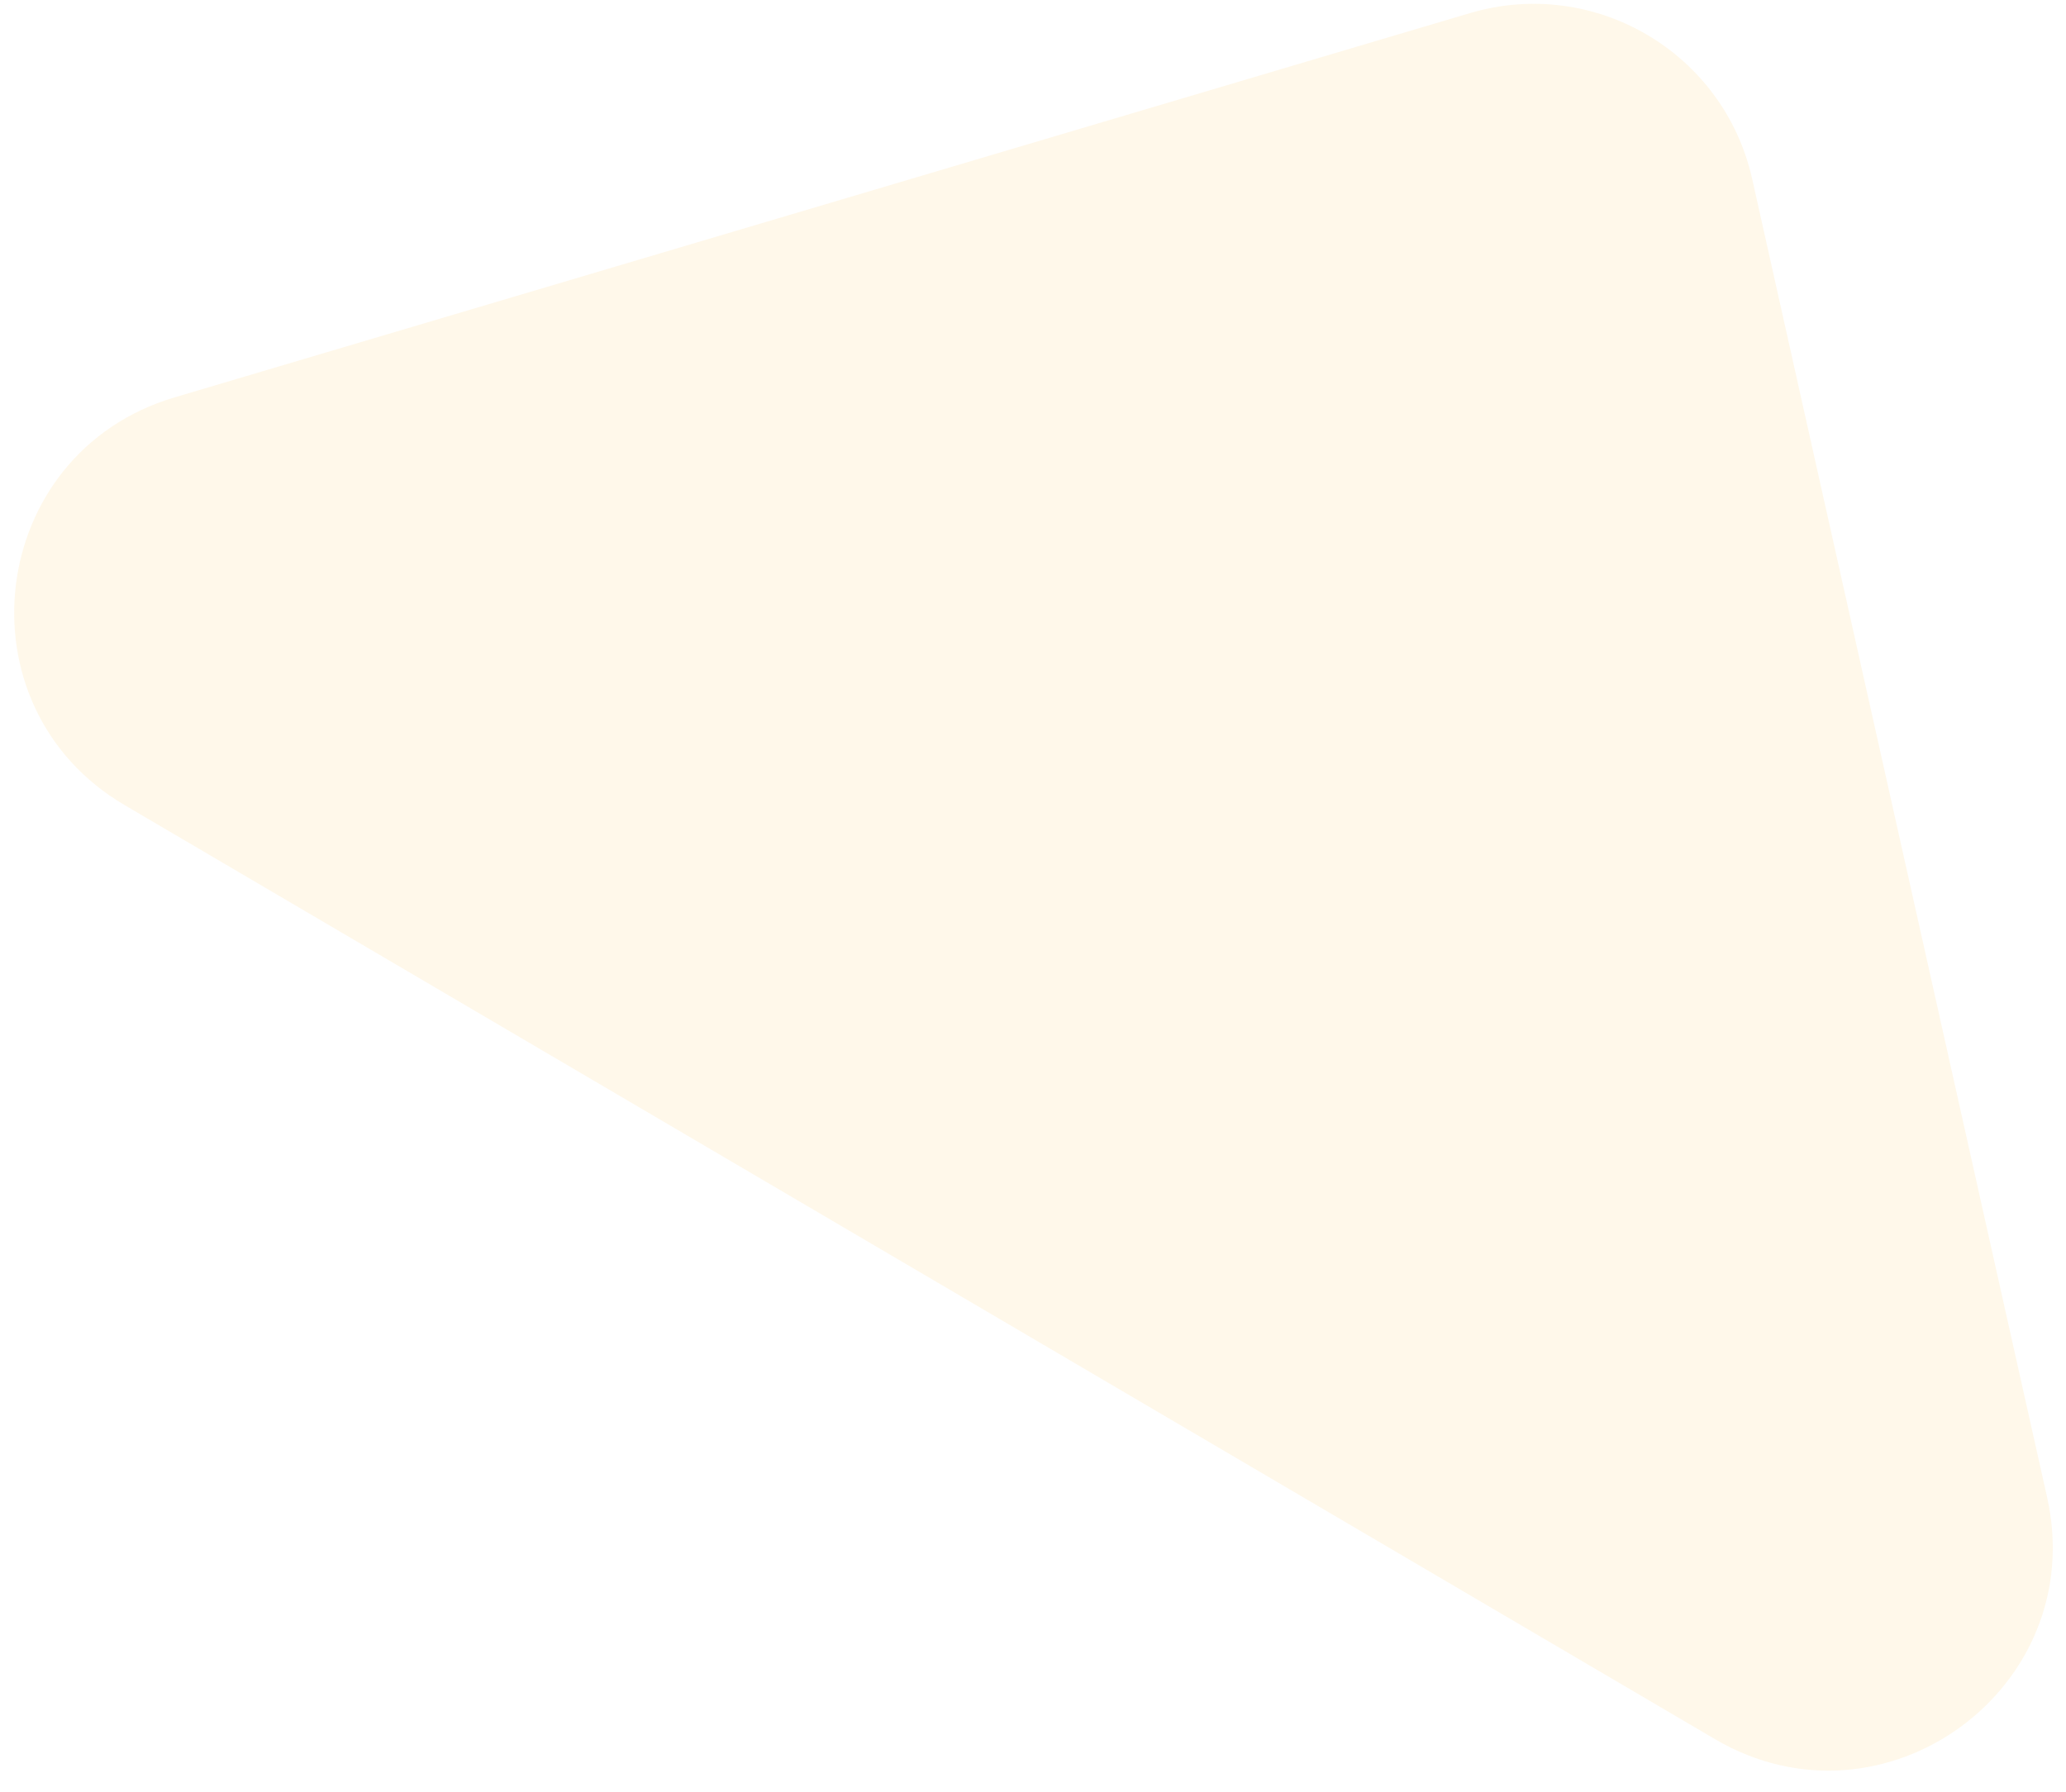 <svg width="83" height="72" viewBox="0 0 83 72" fill="none" xmlns="http://www.w3.org/2000/svg">
<path d="M59.049 0.528C64.046 -0.955 69.255 2.104 70.392 7.191L82.24 60.162C83.958 67.843 75.684 73.874 68.898 69.887L5.013 32.357C-1.773 28.37 -0.534 18.208 7.012 15.969L59.049 0.528Z" fill="#FFE6B9" fill-opacity="0.3"/>
</svg>

